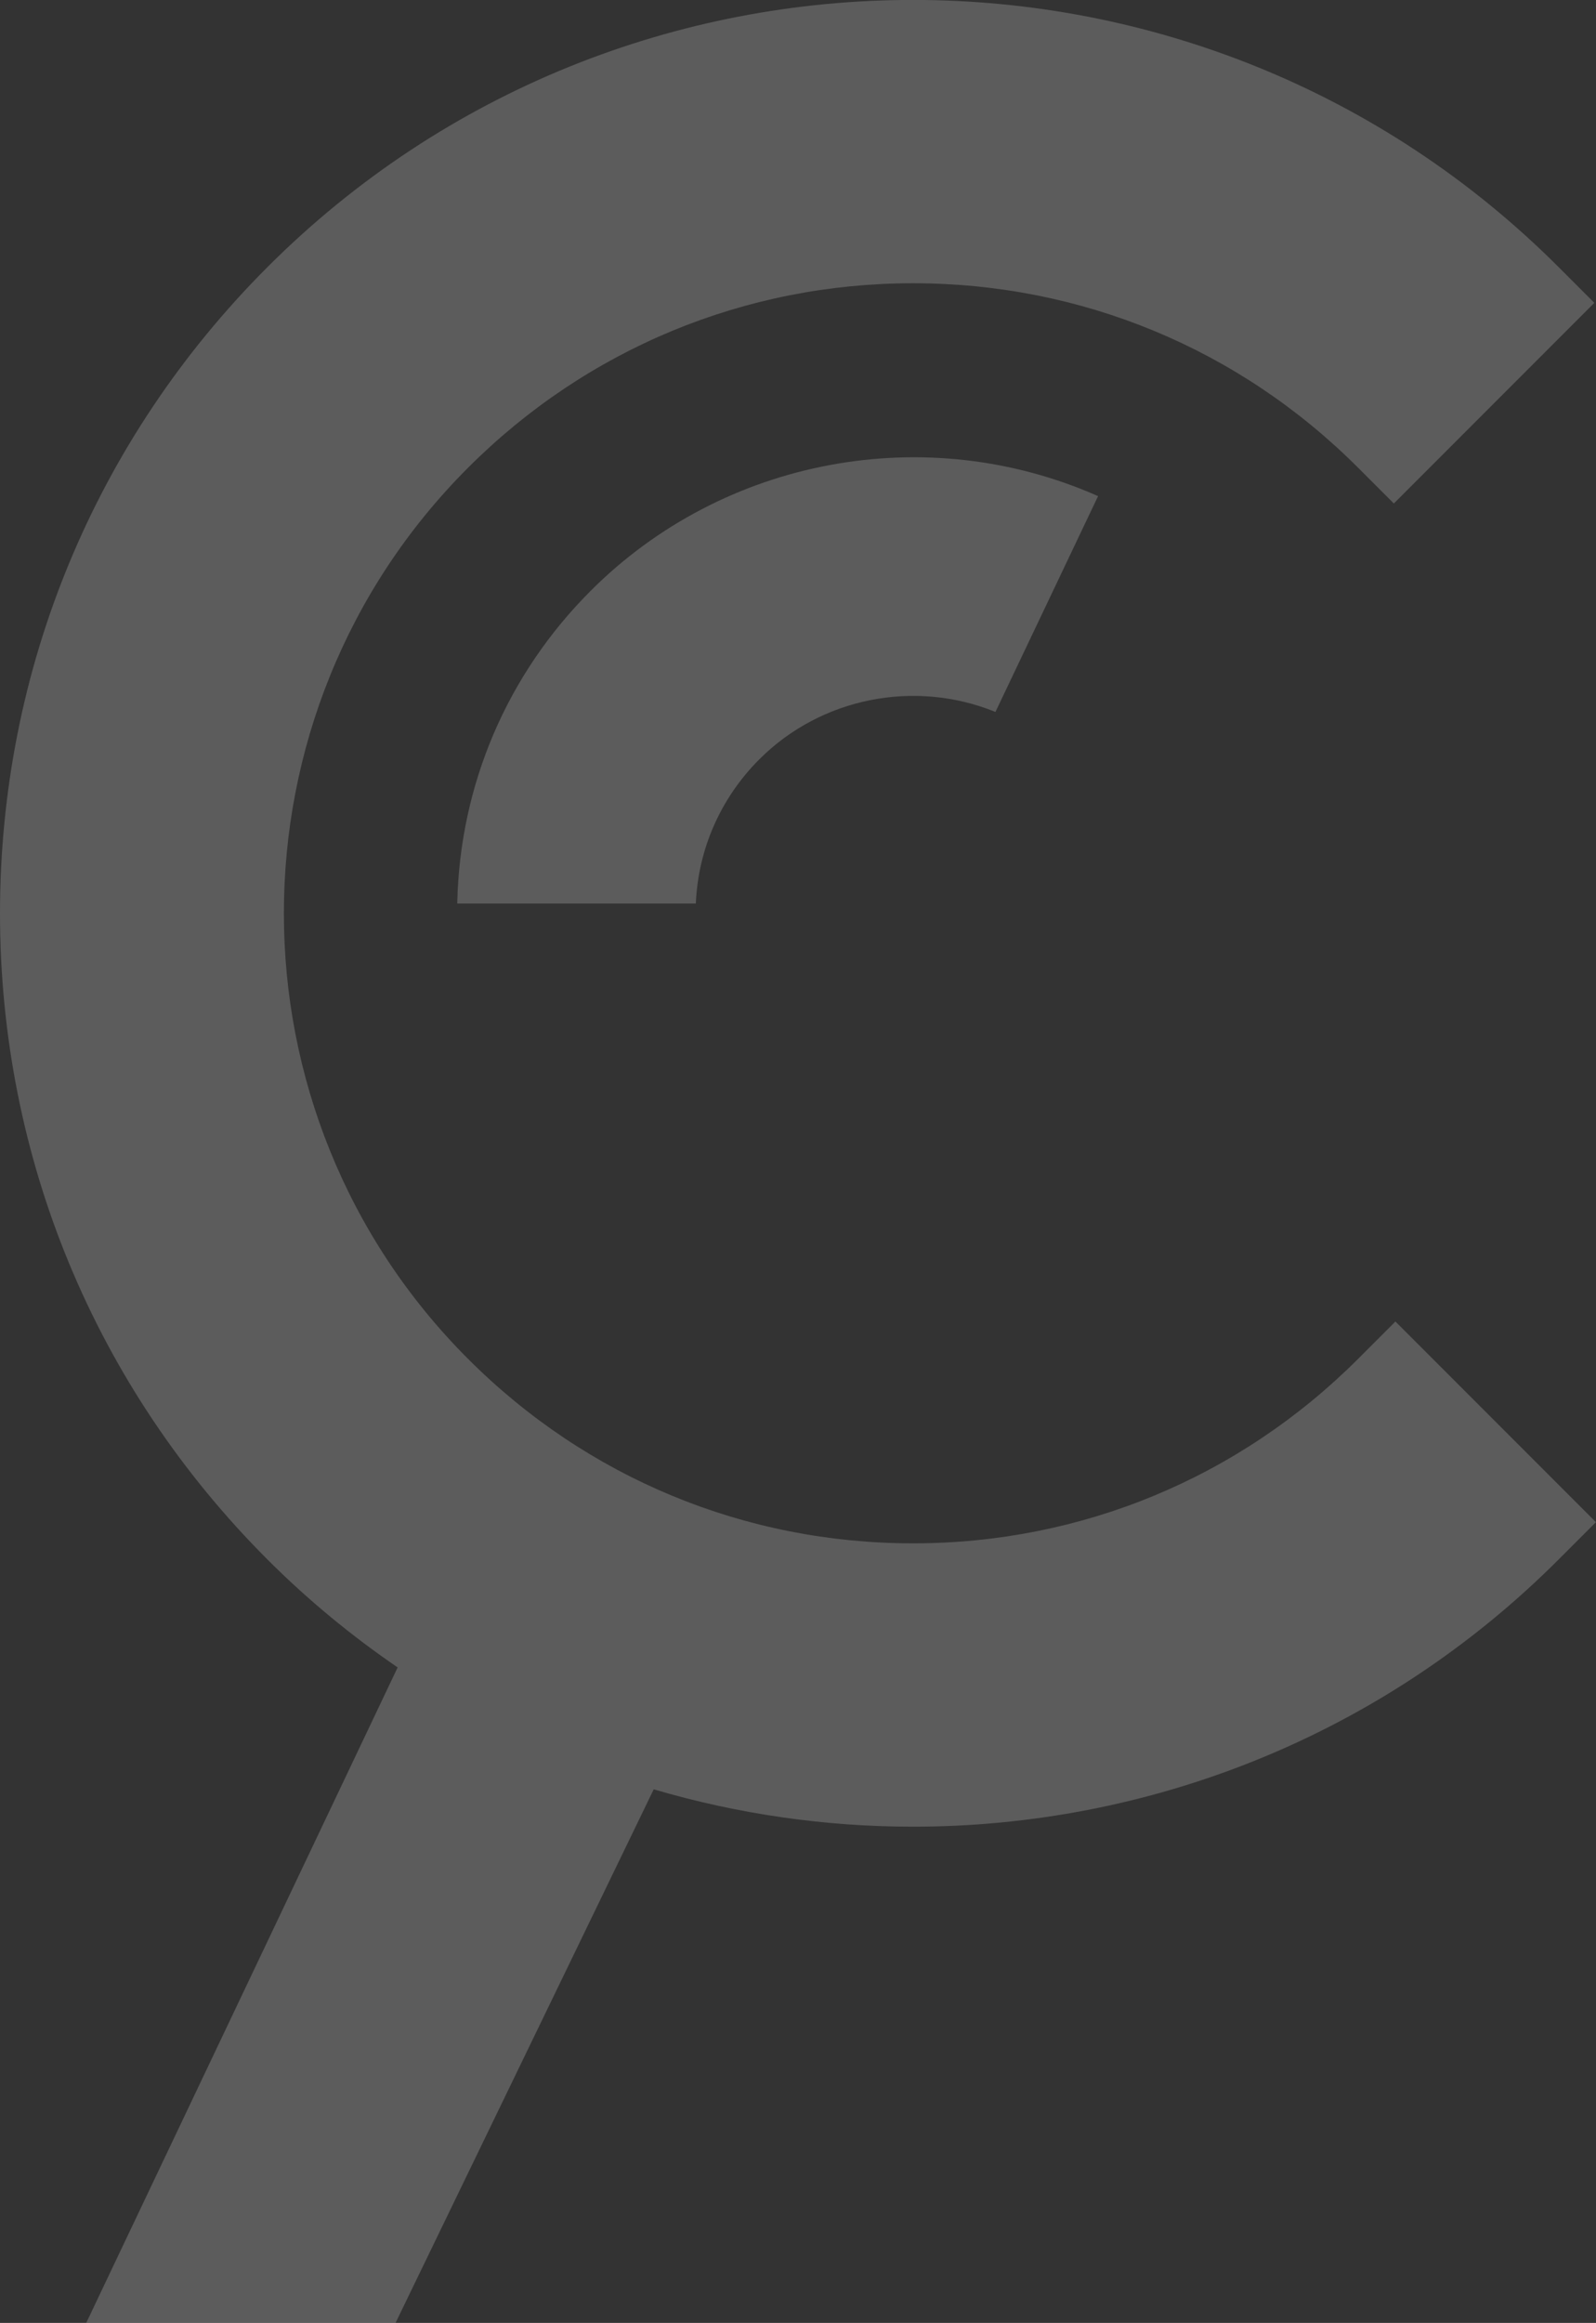 <?xml version="1.0" encoding="utf-8"?>
<!-- Generator: Adobe Illustrator 25.2.0, SVG Export Plug-In . SVG Version: 6.00 Build 0)  -->
<svg version="1.1" xmlns="http://www.w3.org/2000/svg" xmlns:xlink="http://www.w3.org/1999/xlink" x="0px" y="0px"
	 viewBox="0 0 190.65 277.27" style="enable-background:new 0 0 190.65 277.27;" xml:space="preserve">
<rect x="0" y="0" width="190.65" height="277.27" fill="#333333" stroke="none"/>
<style type="text/css">
	.st0{fill:#F7F8F9;}
	.st1{fill:#FFFFFF;}
	.st2{fill:#ECF4F7;}
	.st3{fill:#0094CC;}
	.st4{opacity:0.25;fill:#FFFFFF;}
	.st5{clip-path:url(#SVGID_2_);}
	.st6{fill:#00935D;}
	.st7{fill:#F68533;}
	.st8{fill:#F26F21;}
	.st9{fill:#F9AB5D;}
	.st10{fill:#FDC275;}
	.st11{fill:#EF5123;}
	.st12{fill:#EE4023;}
	.st13{fill:#2CB790;}
	.st14{fill:#F7F0B7;}
	.st15{fill:#FFF4ED;}
	.st16{clip-path:url(#SVGID_4_);fill:#FFFFFF;}
	.st17{clip-path:url(#SVGID_4_);fill:#EDF3F3;}
	.st18{clip-path:url(#SVGID_4_);fill:#F68533;}
	.st19{opacity:0.3;clip-path:url(#SVGID_4_);}
	.st20{clip-path:url(#SVGID_4_);fill:#FDC275;}
	.st21{clip-path:url(#SVGID_4_);}
	.st22{fill:#00598F;}
	.st23{clip-path:url(#SVGID_4_);fill:#00598F;}
	.st24{fill:#F68533;stroke:#F68533;stroke-width:0.15;stroke-miterlimit:10;}
	.st25{fill:#DE2733;}
	.st26{clip-path:url(#SVGID_6_);}
	.st27{fill:#00AA6E;}
	.st28{fill:#A7A4A6;}
	.st29{fill:#DAD8D7;}
	.st30{clip-path:url(#SVGID_8_);}
	.st31{fill:#F5892B;}
	.st32{opacity:0.33;fill:#E5C6B0;}
	.st33{fill:#6C3615;}
	.st34{opacity:0.3;fill:#FFFFFF;}
	.st35{clip-path:url(#SVGID_10_);fill:#2CB790;}
	.st36{clip-path:url(#SVGID_10_);}
	.st37{fill:#004665;}
	.st38{fill:#F68F51;}
	.st39{fill:#EE4756;}
	.st40{fill:#F8A874;}
	.st41{fill:#0080AF;}
	.st42{fill:#F69134;}
	.st43{fill:#EF7E22;}
	.st44{clip-path:url(#SVGID_12_);fill:#00AA6E;}
	.st45{clip-path:url(#SVGID_12_);}
	.st46{fill:#EAE8E8;}
	.st47{fill:#F8B9B9;}
	.st48{fill:#23B6DB;}
	.st49{fill:#3E527B;}
	.st50{fill:#F6A6A0;}
	.st51{fill:#F8B5AC;}
	.st52{fill:#5A5A67;}
	.st53{fill:#F6F8FA;}
	.st54{fill:#0095A8;}
	.st55{fill:#FBD6D4;}
	.st56{opacity:0.41;}
	.st57{opacity:0.44;fill:#FFFFFF;}
	.st58{fill:#B5DAEA;}
	.st59{fill:#F3F3F3;}
	.st60{opacity:0.82;}
	.st61{opacity:0.77;fill:#D0E7F1;}
	.st62{fill:#C8D7E4;}
	.st63{opacity:0.85;}
	.st64{fill:#008FBD;}
	.st65{fill:#005477;}
	.st66{fill:#F5958B;}
	.st67{fill:#921C51;}
	.st68{fill:#F16A5C;}
	.st69{fill:#F2F2F2;}
	.st70{fill:#D9DAD8;}
	.st71{opacity:0.5;fill:#F2F2F2;}
	.st72{opacity:0.8;fill:#F6FBFD;}
	.st73{fill:#015484;}
	.st74{display:none;fill:#FFFFFF;}
	.st75{opacity:0.1;}
	.st76{fill:#ECF3F7;}
	.st77{fill:#F6FBFD;}
	.st78{fill:#92BC8A;}
	.st79{fill:#D0EBE8;}
	.st80{fill:#B6E1DF;}
	.st81{fill:#F5894E;}
	.st82{fill:#E3EBF7;}
	.st83{fill:#6FB9E0;}
	.st84{fill:#97CAE8;}
	.st85{fill:#AFD8ED;}
	.st86{opacity:0.5;fill:#BADFF1;}
	.st87{fill:#FABA98;}
	.st88{fill:#005A7E;}
	.st89{fill:#F0A674;}
	.st90{fill:#004B64;}
	.st91{opacity:0.5;}
	.st92{fill:#A6CBEB;}
	.st93{fill:#EFF3FA;}
	.st94{fill:#ECF2FA;}
	.st95{fill:#BBDAF2;}
	.st96{fill:#8DBCE5;}
	.st97{fill:#D1E8F7;}
	.st98{fill:#C6E0F4;}
	.st99{fill:#D9E8F6;}
	.st100{fill:#B9D5A8;}
	.st101{fill:#F6F7F7;}
	.st102{fill:#005C81;}
	.st103{fill:#ECA370;}
	.st104{fill:#ECECEC;}
	.st105{fill:#7FC1C7;}
	.st106{fill:#8091C9;}
	.st107{fill:#9FD3D4;}
	.st108{opacity:0.66;}
	.st109{opacity:0.81;}
	.st110{opacity:0.66;fill:#AFD8ED;}
	.st111{opacity:0.07;fill:#E8EEF4;}
	.st112{fill:#0081BB;}
	.st113{fill:#CCE6F1;}
	.st114{opacity:0.4;fill:#FFFFFF;}
	.st115{opacity:0.9;fill:#FFFFFF;}
	.st116{fill:none;}
	.st117{fill:#00638A;}
	.st118{fill:#4B65AE;}
	.st119{opacity:0.14;fill:#31679B;}
	.st120{fill:#FFE8D7;}
	.st121{fill:none;stroke:#FFFFFF;stroke-width:1.5;stroke-miterlimit:10;}
	.st122{opacity:0.2;}
	.st123{fill:#CDECF9;}
	.st124{opacity:0.2;fill:#4FB4E0;}
	.st125{opacity:0.8;}
	.st126{fill:#057EC1;}
	.st127{fill:#0F8FD6;}
	.st128{fill:#006CAF;}
	.st129{fill:#E8F9F8;}
	.st130{opacity:0.2;fill:#3EC3C6;}
	.st131{fill:#3AB9BF;}
	.st132{fill:#3EC3C6;}
	.st133{fill:#309FAA;}
	.st134{fill:#FFF5F9;}
	.st135{opacity:0.2;fill:#F785AD;}
	.st136{opacity:0.7;}
	.st137{fill:#F785AD;}
	.st138{fill:#FF9FC4;}
	.st139{fill:#EF6091;}
	.st140{opacity:0.3;fill:#B0E4F4;}
	.st141{opacity:0.4;fill:#B0E4F4;}
	.st142{opacity:0.9;}
	.st143{fill:#7DD0EA;}
	.st144{fill:#97DEEF;}
	.st145{fill:#53BBDB;}
	.st146{fill:#EAEAEA;}
	.st147{fill:#F9F9F9;}
	.st148{fill:#F4F4F4;}
	.st149{fill:#CADCF1;}
	.st150{fill:#C1D9F1;}
	.st151{fill:#D9E7F6;}
	.st152{fill:#ADC8E8;}
	.st153{fill:#A6C7E5;}
	.st154{fill:#C3DAF1;}
	.st155{fill:#CFE0F3;}
	.st156{fill:#D8E6F5;}
	.st157{fill:#E8F0F9;}
	.st158{fill:#F5F7FB;}
	.st159{fill:#F8E1C8;}
	.st160{fill:#F3D2B6;}
	.st161{fill:#1F5B90;}
	.st162{fill:#0F3253;}
	.st163{fill:#E8A06F;}
</style>
<g id="Layer_2">
</g>
<g id="Layer_1">
	<g class="st122">
		<g>
			<path class="st1" d="M166.69,157.74l-4.45,4.45c-14.2,14.2-33.09,22.03-53.17,22.03c-20.09,0-38.97-7.82-53.17-22.03
				c-29.32-29.32-29.32-77.03,0-106.35c14.2-14.2,33.09-22.03,53.17-22.03c20.09,0,38.97,7.82,53.17,22.03l4.26,4.26l23.95-23.95
				l-4.26-4.26c-42.53-42.53-111.72-42.53-154.25,0C11.34,52.5,0,79.89,0,109.02s11.34,56.52,31.94,77.12
				c4.86,4.86,10.08,9.14,15.56,12.89L10.3,277.27h36.95l30.84-63.69c10.09,2.97,20.53,4.46,30.97,4.46
				c27.93,0,55.86-10.63,77.13-31.9l4.45-4.45L166.69,157.74z"/>
			<g>
				<path class="st1" d="M54.62,107.85l28.5,0c0.28-6.5,2.95-12.58,7.59-17.22c7.37-7.37,18.58-9.57,28.2-5.65l12.26-25.76
					c-20.49-9.07-44.71-4.6-60.61,11.3C60.54,80.53,54.91,93.75,54.62,107.85z"/>
			</g>
		</g>
	</g>
</g>
</svg>
